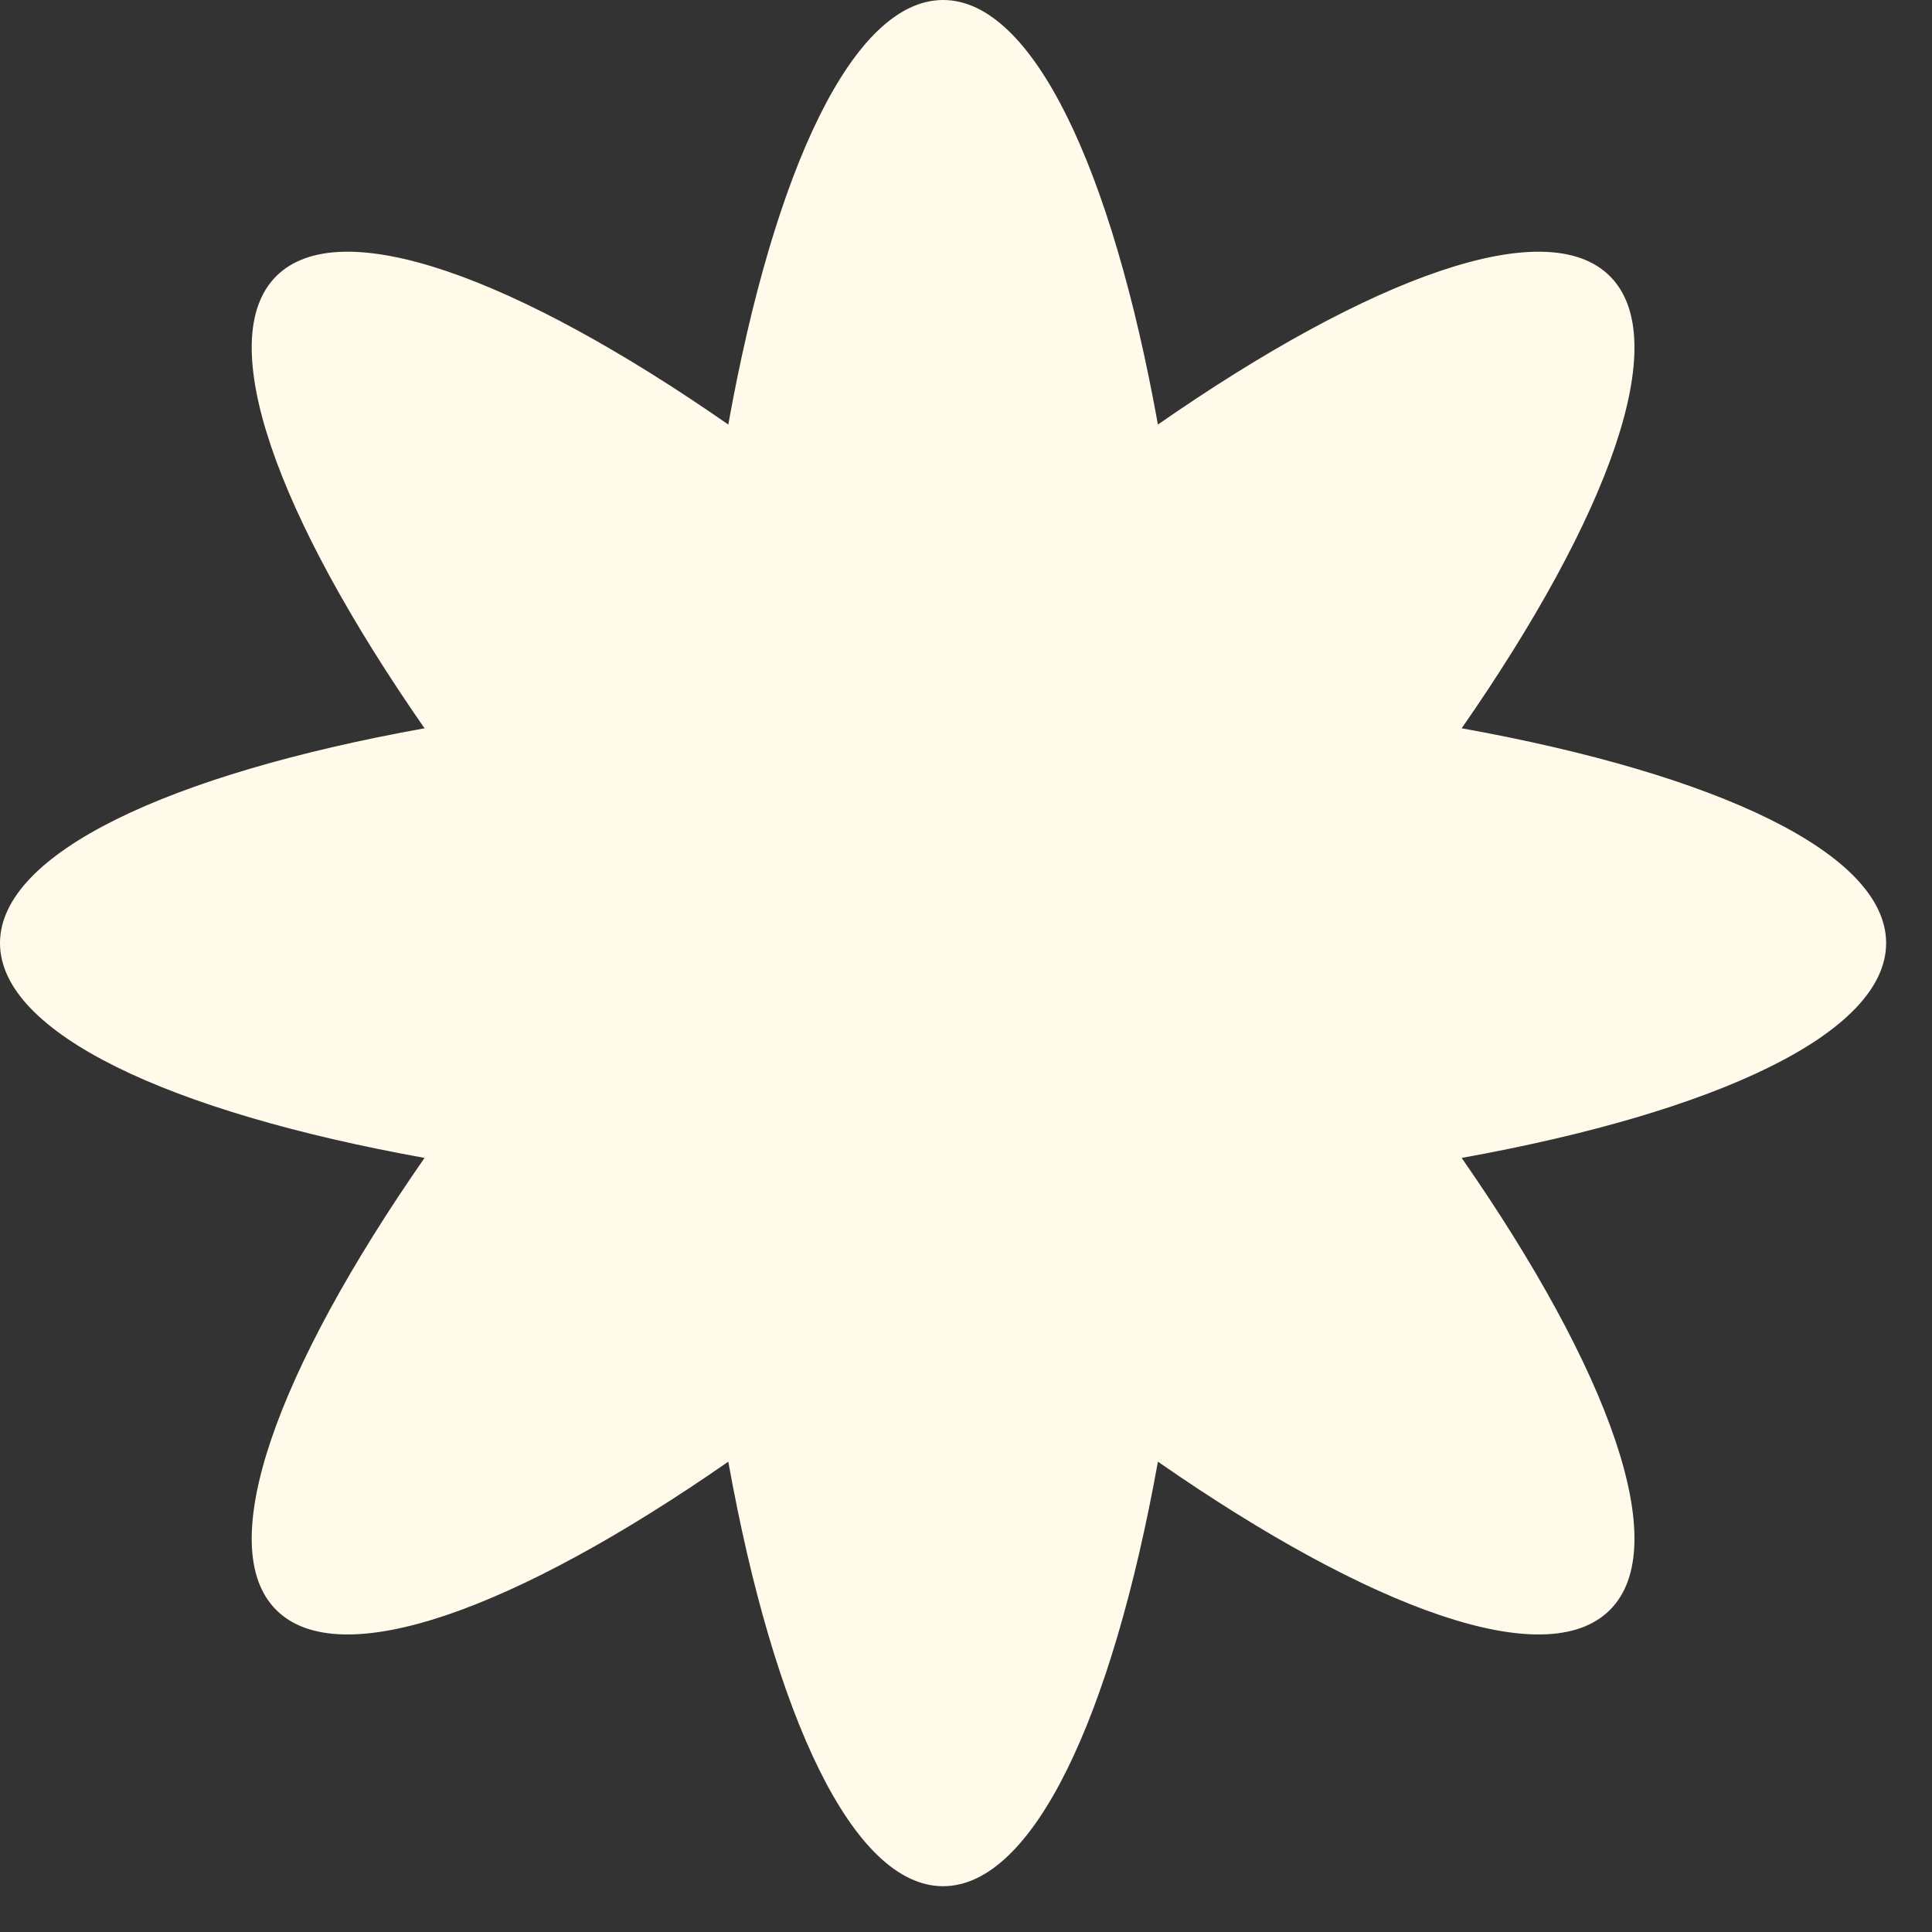 <?xml version="1.0" encoding="utf-8"?>
<svg xmlns="http://www.w3.org/2000/svg" fill="none" height="100%" overflow="visible" preserveAspectRatio="none" style="display: block;" viewBox="0 0 27 27" width="100%">
<rect x="0" y="0" width="27" height="27" fill="#333333" stroke="none"/>
<path d="M20.427 16.182C22.499 19.163 23.387 21.612 22.499 22.499C21.612 23.387 19.163 22.499 16.182 20.427C15.539 24 14.435 26.36 13.18 26.36C11.925 26.36 10.821 24 10.178 20.427C7.197 22.499 4.748 23.387 3.86 22.499C2.973 21.612 3.861 19.163 5.933 16.182C2.359 15.539 0 14.435 0 13.18C0 11.925 2.359 10.821 5.933 10.178C3.861 7.197 2.973 4.748 3.86 3.86C4.748 2.973 7.197 3.861 10.178 5.933C10.821 2.359 11.925 0 13.18 0C14.435 0 15.539 2.359 16.182 5.933C19.163 3.861 21.612 2.973 22.499 3.86C23.387 4.748 22.499 7.197 20.427 10.178C24 10.821 26.359 11.925 26.359 13.18C26.359 14.435 24 15.539 20.427 16.182Z" fill="#FFFAEA" id="Vector"/>
</svg>